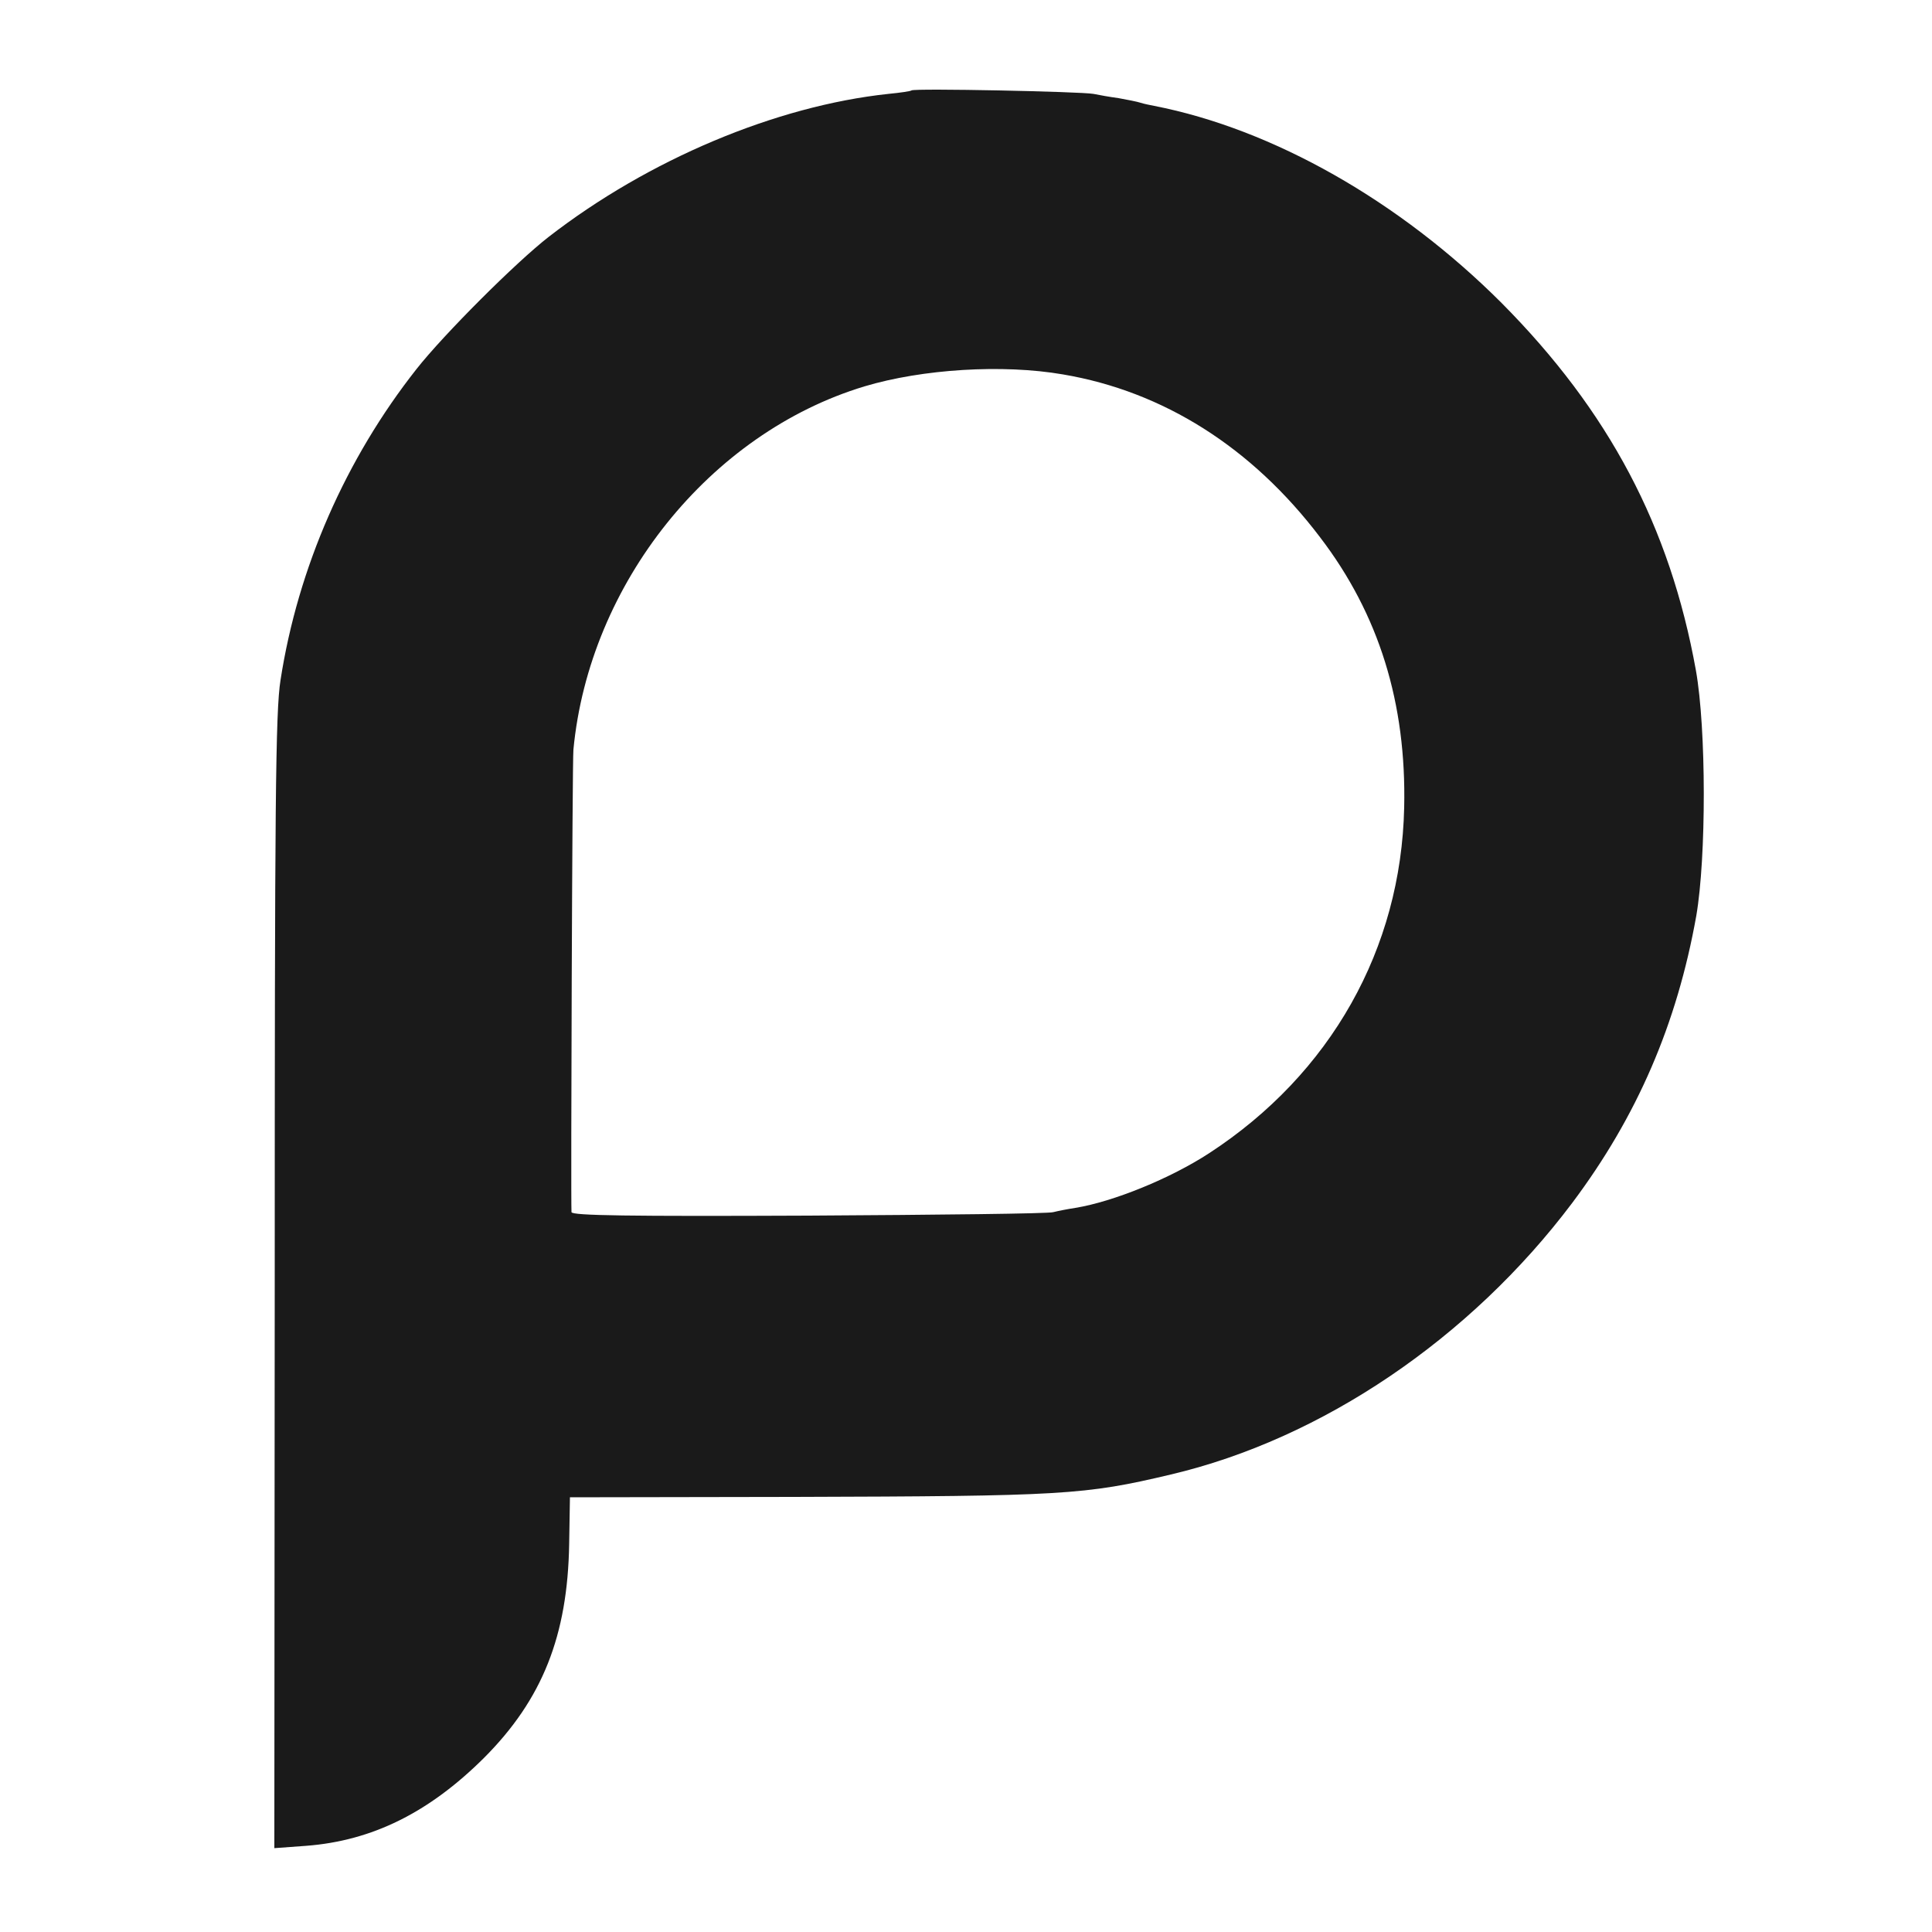 <svg height="500pt" preserveAspectRatio="xMidYMid meet" viewBox="0 0 500 500" width="500pt" xmlns="http://www.w3.org/2000/svg">
    <path fill="#1a1a1a" d="m2359 4766c-2-2-29-6-60-9-291-31-621-170-879-370-85-66-272-253-342-342-183-232-307-514-352-805-13-81-15-316-15-1559l-1-1464 82 6c171 13 318 86 460 227 152 152 217 317 221 554l2 121 580 1c696 2 752 5 975 58 391 92 775 352 1039 703 168 224 271 463 321 743 26 152 26 483-1 635-67 372-225 671-503 951-264 264-592 450-899 510-10 2-26 5-35 8s-35 8-57 12c-22 3-51 8-65 11-32 6-465 15-471 9zm392-735c260-44 489-189 665-421 153-200 224-430 218-700-8-366-190-689-504-894-101-66-249-126-347-142-20-3-45-8-57-11-11-4-297-7-633-9-466-2-613 0-614 9-2 43 2 1169 5 1197 41 430 353 819 753 940 150 45 358 58 514 31z" transform="matrix(.1 0 0 -.1 0 500)"/>
</svg>